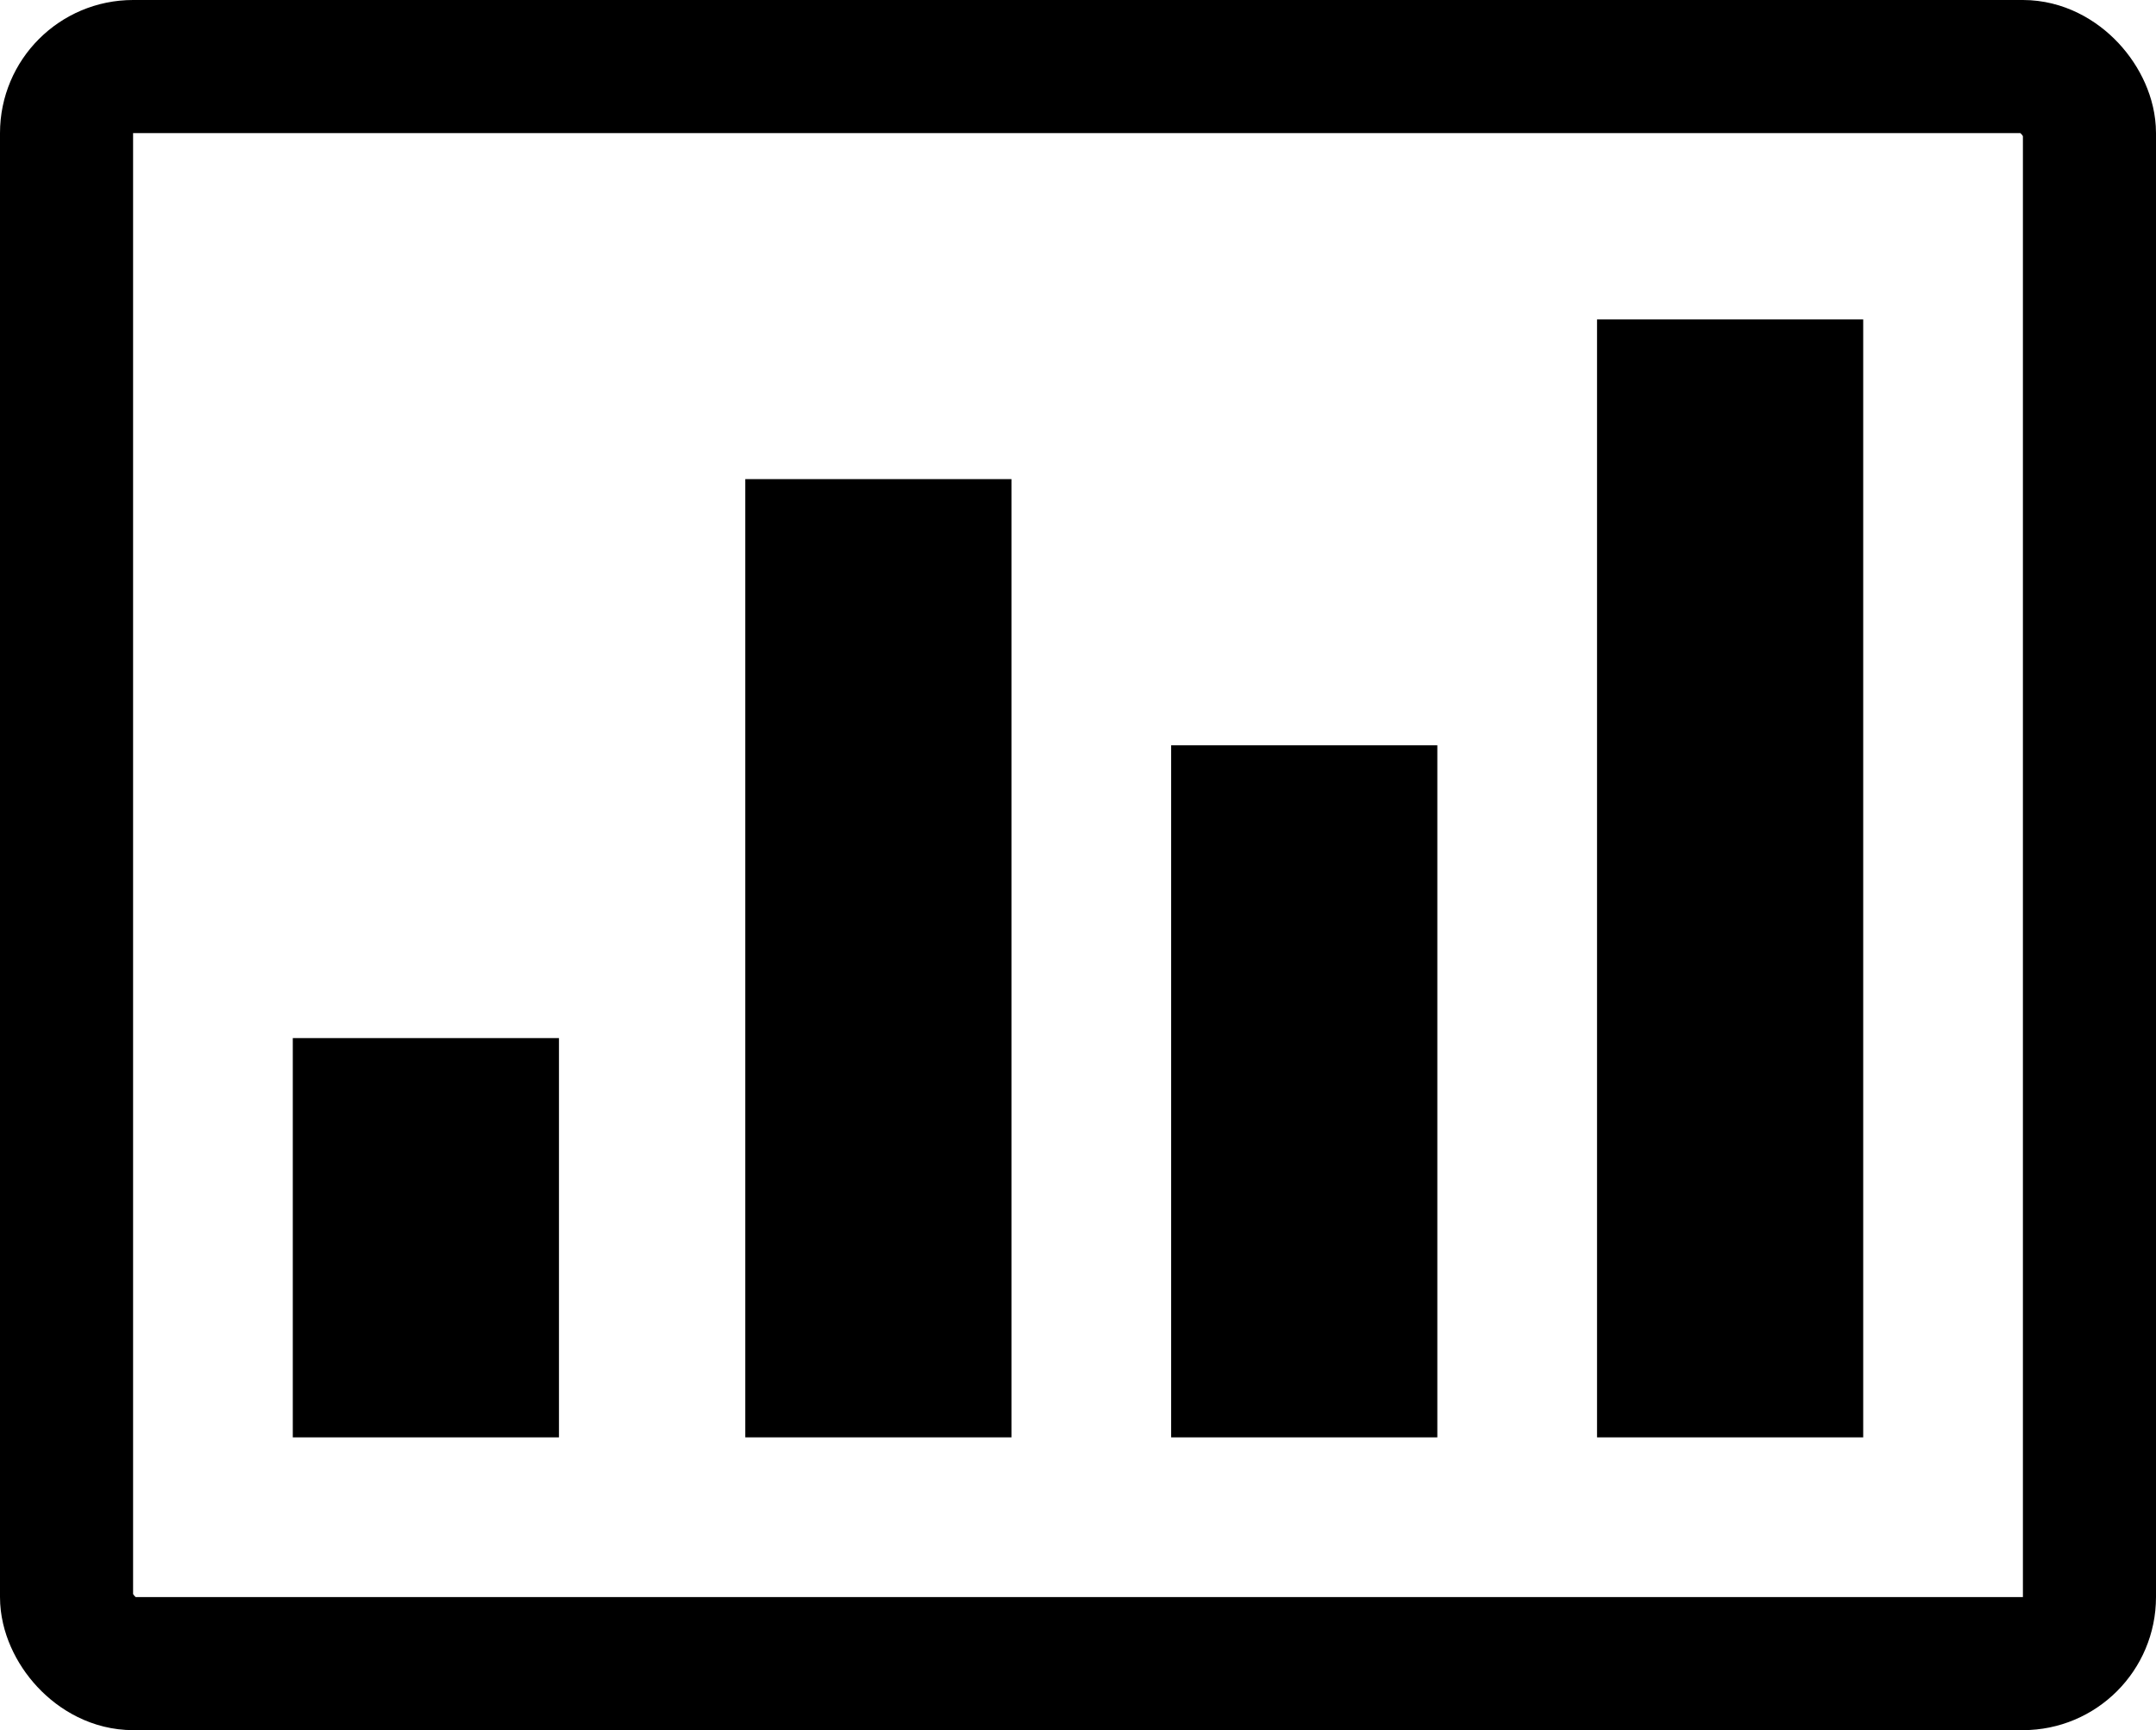<svg xmlns="http://www.w3.org/2000/svg" width="81" height="65" viewBox="0 0 81 65">
  <g id="Group_2" data-name="Group 2" transform="translate(-1470 -396)">
    <g id="Rectangle_5" data-name="Rectangle 5" transform="translate(1470 396)" fill="none" stroke="#000" stroke-width="5">
      <rect width="81" height="65" rx="5" stroke="none"/>
      <rect x="2.5" y="2.5" width="76" height="60" rx="2.5" fill="none"/>
    </g>
    <g id="Group_1" data-name="Group 1" transform="translate(0 2)">
      <rect id="Rectangle_1" data-name="Rectangle 1" width="10" height="15" transform="translate(1481 433)"/>
      <rect id="Rectangle_2" data-name="Rectangle 2" width="10" height="36" transform="translate(1498 412)"/>
      <rect id="Rectangle_3" data-name="Rectangle 3" width="10" height="26" transform="translate(1514 422)"/>
      <rect id="Rectangle_4" data-name="Rectangle 4" width="10" height="42" transform="translate(1530 406)"/>
    </g>
  </g>
</svg>
